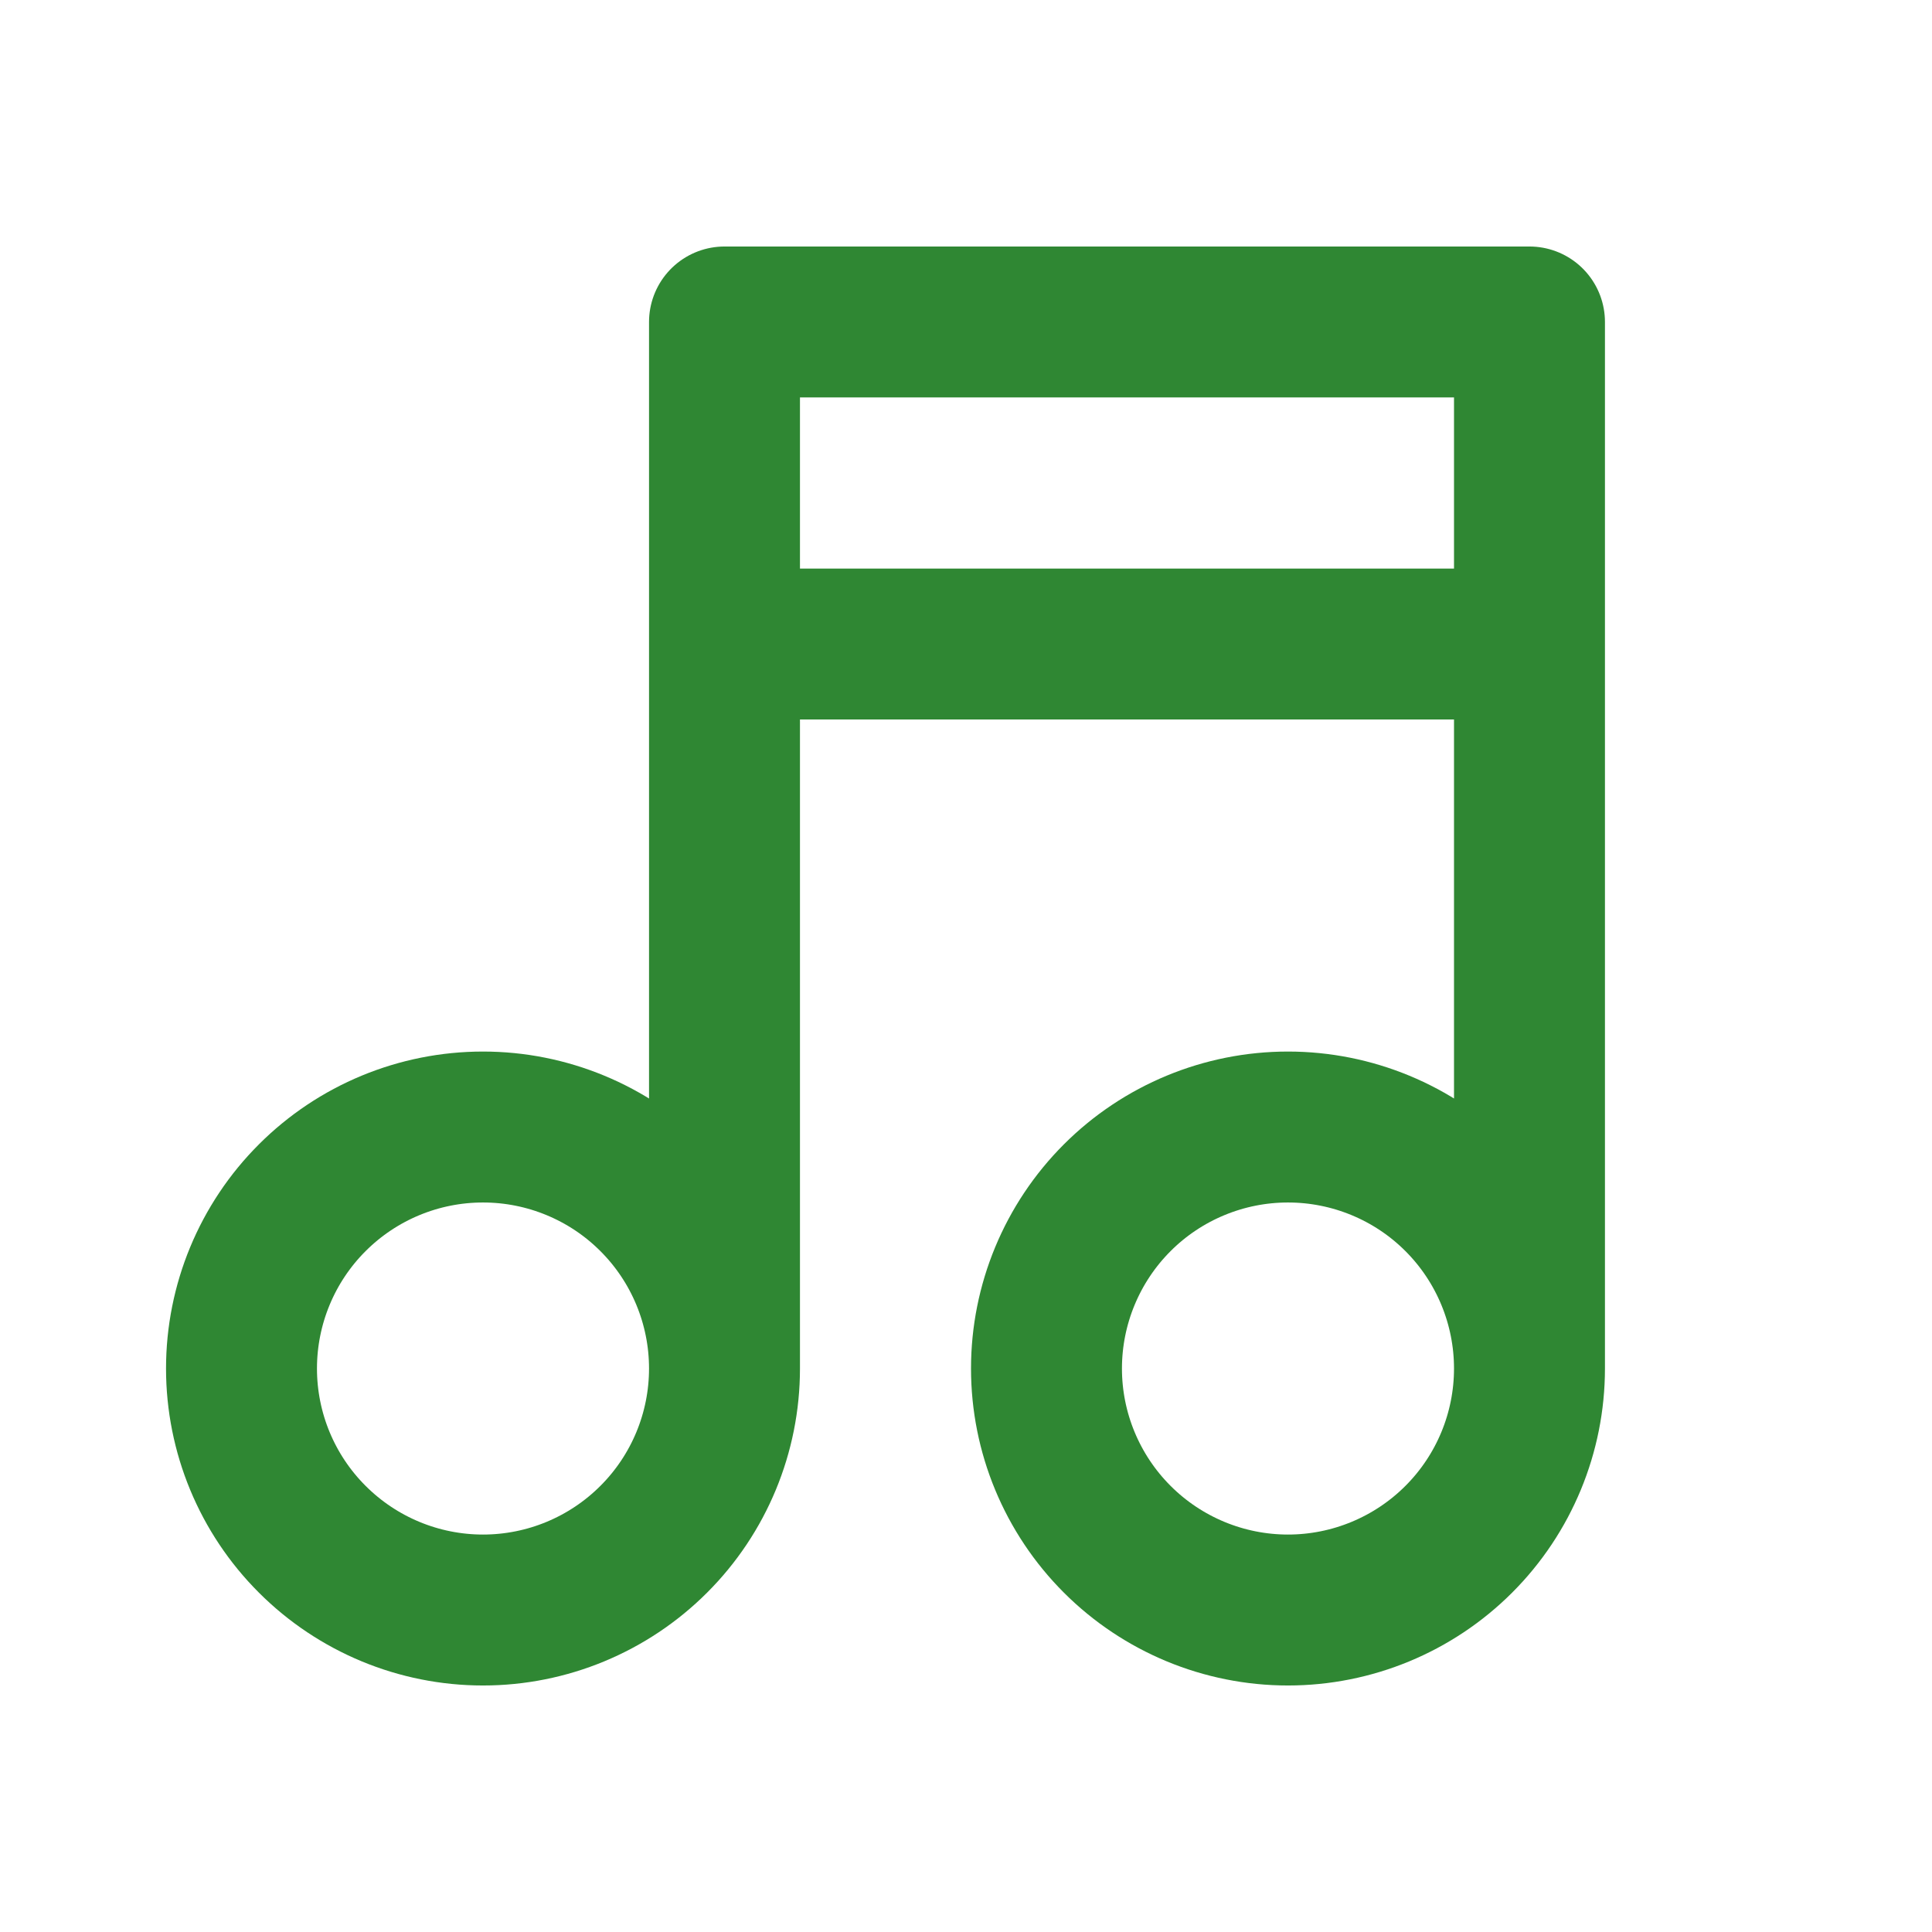 <svg width="32" height="32" viewBox="0 0 32 32" fill="none" xmlns="http://www.w3.org/2000/svg">
<path d="M12 22.667C12 23.728 11.579 24.745 10.828 25.495C10.078 26.245 9.061 26.667 8 26.667C6.939 26.667 5.922 26.245 5.172 25.495C4.421 24.745 4 23.728 4 22.667C4 21.606 4.421 20.588 5.172 19.838C5.922 19.088 6.939 18.667 8 18.667C9.061 18.667 10.078 19.088 10.828 19.838C11.579 20.588 12 21.606 12 22.667ZM12 22.667V5.333H25.333V22.667M25.333 22.667C25.333 23.728 24.912 24.745 24.162 25.495C23.412 26.245 22.394 26.667 21.333 26.667C20.273 26.667 19.255 26.245 18.505 25.495C17.755 24.745 17.333 23.728 17.333 22.667C17.333 21.606 17.755 20.588 18.505 19.838C19.255 19.088 20.273 18.667 21.333 18.667C22.394 18.667 23.412 19.088 24.162 19.838C24.912 20.588 25.333 21.606 25.333 22.667ZM12 10.667H25.333" stroke="#2F8733" stroke-width="2.5" stroke-linecap="round" stroke-linejoin="round"/>
</svg>
